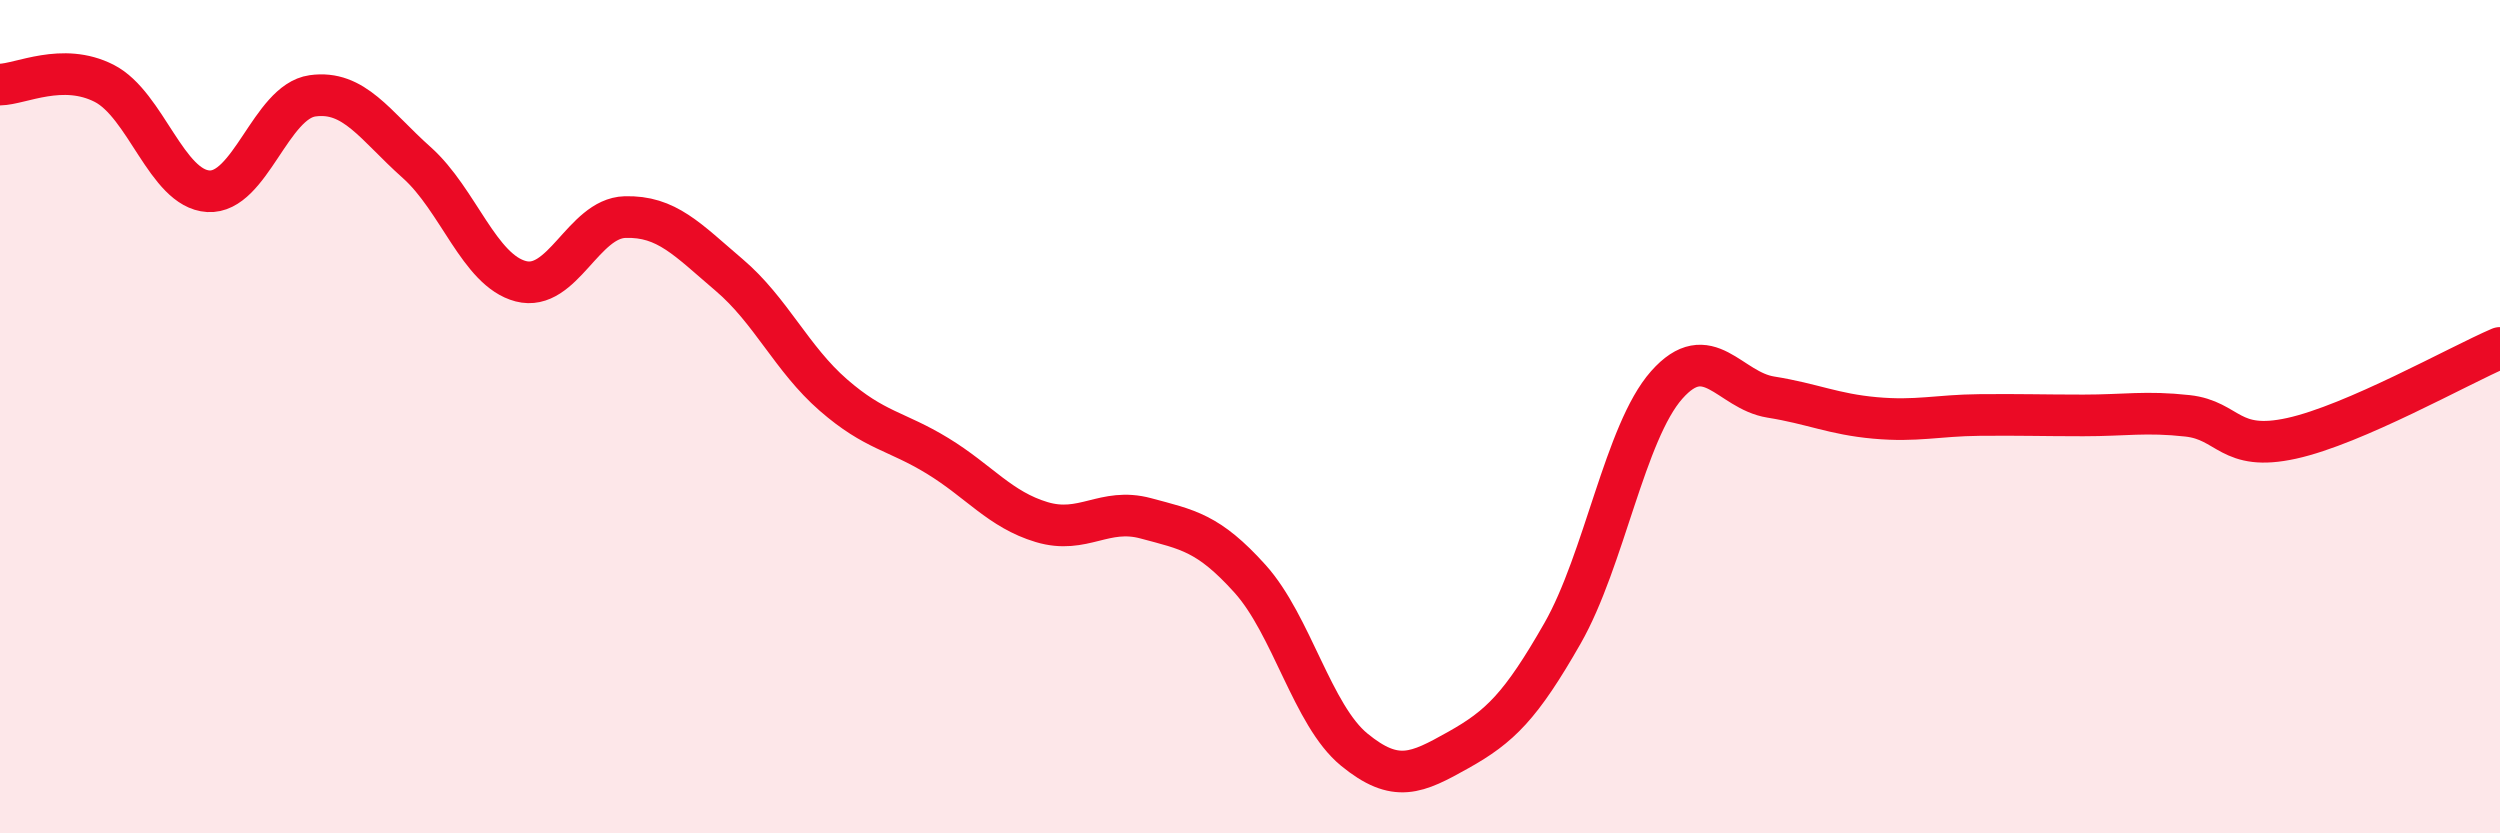 
    <svg width="60" height="20" viewBox="0 0 60 20" xmlns="http://www.w3.org/2000/svg">
      <path
        d="M 0,2.03 C 0.5,2.02 1.5,1.49 2.5,2 C 3.5,2.51 4,4.53 5,4.59 C 6,4.65 6.5,2.44 7.5,2.3 C 8.5,2.16 9,3.01 10,3.9 C 11,4.79 11.5,6.49 12.5,6.75 C 13.5,7.01 14,5.24 15,5.21 C 16,5.18 16.5,5.75 17.5,6.6 C 18.5,7.45 19,8.61 20,9.48 C 21,10.35 21.5,10.33 22.5,10.94 C 23.5,11.55 24,12.23 25,12.53 C 26,12.83 26.5,12.17 27.5,12.44 C 28.5,12.71 29,12.78 30,13.89 C 31,15 31.5,17.17 32.5,17.99 C 33.5,18.81 34,18.56 35,18 C 36,17.44 36.5,16.95 37.5,15.2 C 38.5,13.45 39,10.37 40,9.24 C 41,8.11 41.5,9.37 42.5,9.53 C 43.5,9.69 44,9.94 45,10.03 C 46,10.12 46.5,9.97 47.5,9.96 C 48.5,9.95 49,9.97 50,9.97 C 51,9.97 51.5,9.87 52.5,9.98 C 53.5,10.09 53.5,10.85 55,10.52 C 56.5,10.19 59,8.78 60,8.35L60 20L0 20Z"
        fill="#EB0A25"
        opacity="0.1"
        stroke-linecap="round"
        stroke-linejoin="round"
      />
      <path
        d="M 0,2.03 C 0.5,2.02 1.5,1.49 2.5,2 C 3.5,2.51 4,4.53 5,4.59 C 6,4.65 6.5,2.44 7.5,2.3 C 8.5,2.16 9,3.01 10,3.9 C 11,4.79 11.5,6.49 12.5,6.75 C 13.5,7.01 14,5.24 15,5.21 C 16,5.18 16.5,5.75 17.5,6.6 C 18.5,7.45 19,8.61 20,9.48 C 21,10.35 21.5,10.33 22.5,10.94 C 23.5,11.55 24,12.23 25,12.53 C 26,12.83 26.5,12.17 27.5,12.44 C 28.5,12.71 29,12.78 30,13.89 C 31,15 31.5,17.17 32.5,17.99 C 33.5,18.81 34,18.56 35,18 C 36,17.44 36.5,16.95 37.5,15.2 C 38.5,13.45 39,10.37 40,9.24 C 41,8.11 41.5,9.37 42.5,9.53 C 43.5,9.69 44,9.94 45,10.03 C 46,10.12 46.5,9.97 47.5,9.96 C 48.5,9.95 49,9.97 50,9.97 C 51,9.97 51.5,9.87 52.5,9.98 C 53.5,10.09 53.5,10.85 55,10.52 C 56.5,10.19 59,8.78 60,8.35"
        stroke="#EB0A25"
        stroke-width="1"
        fill="none"
        stroke-linecap="round"
        stroke-linejoin="round"
      />
    </svg>
  